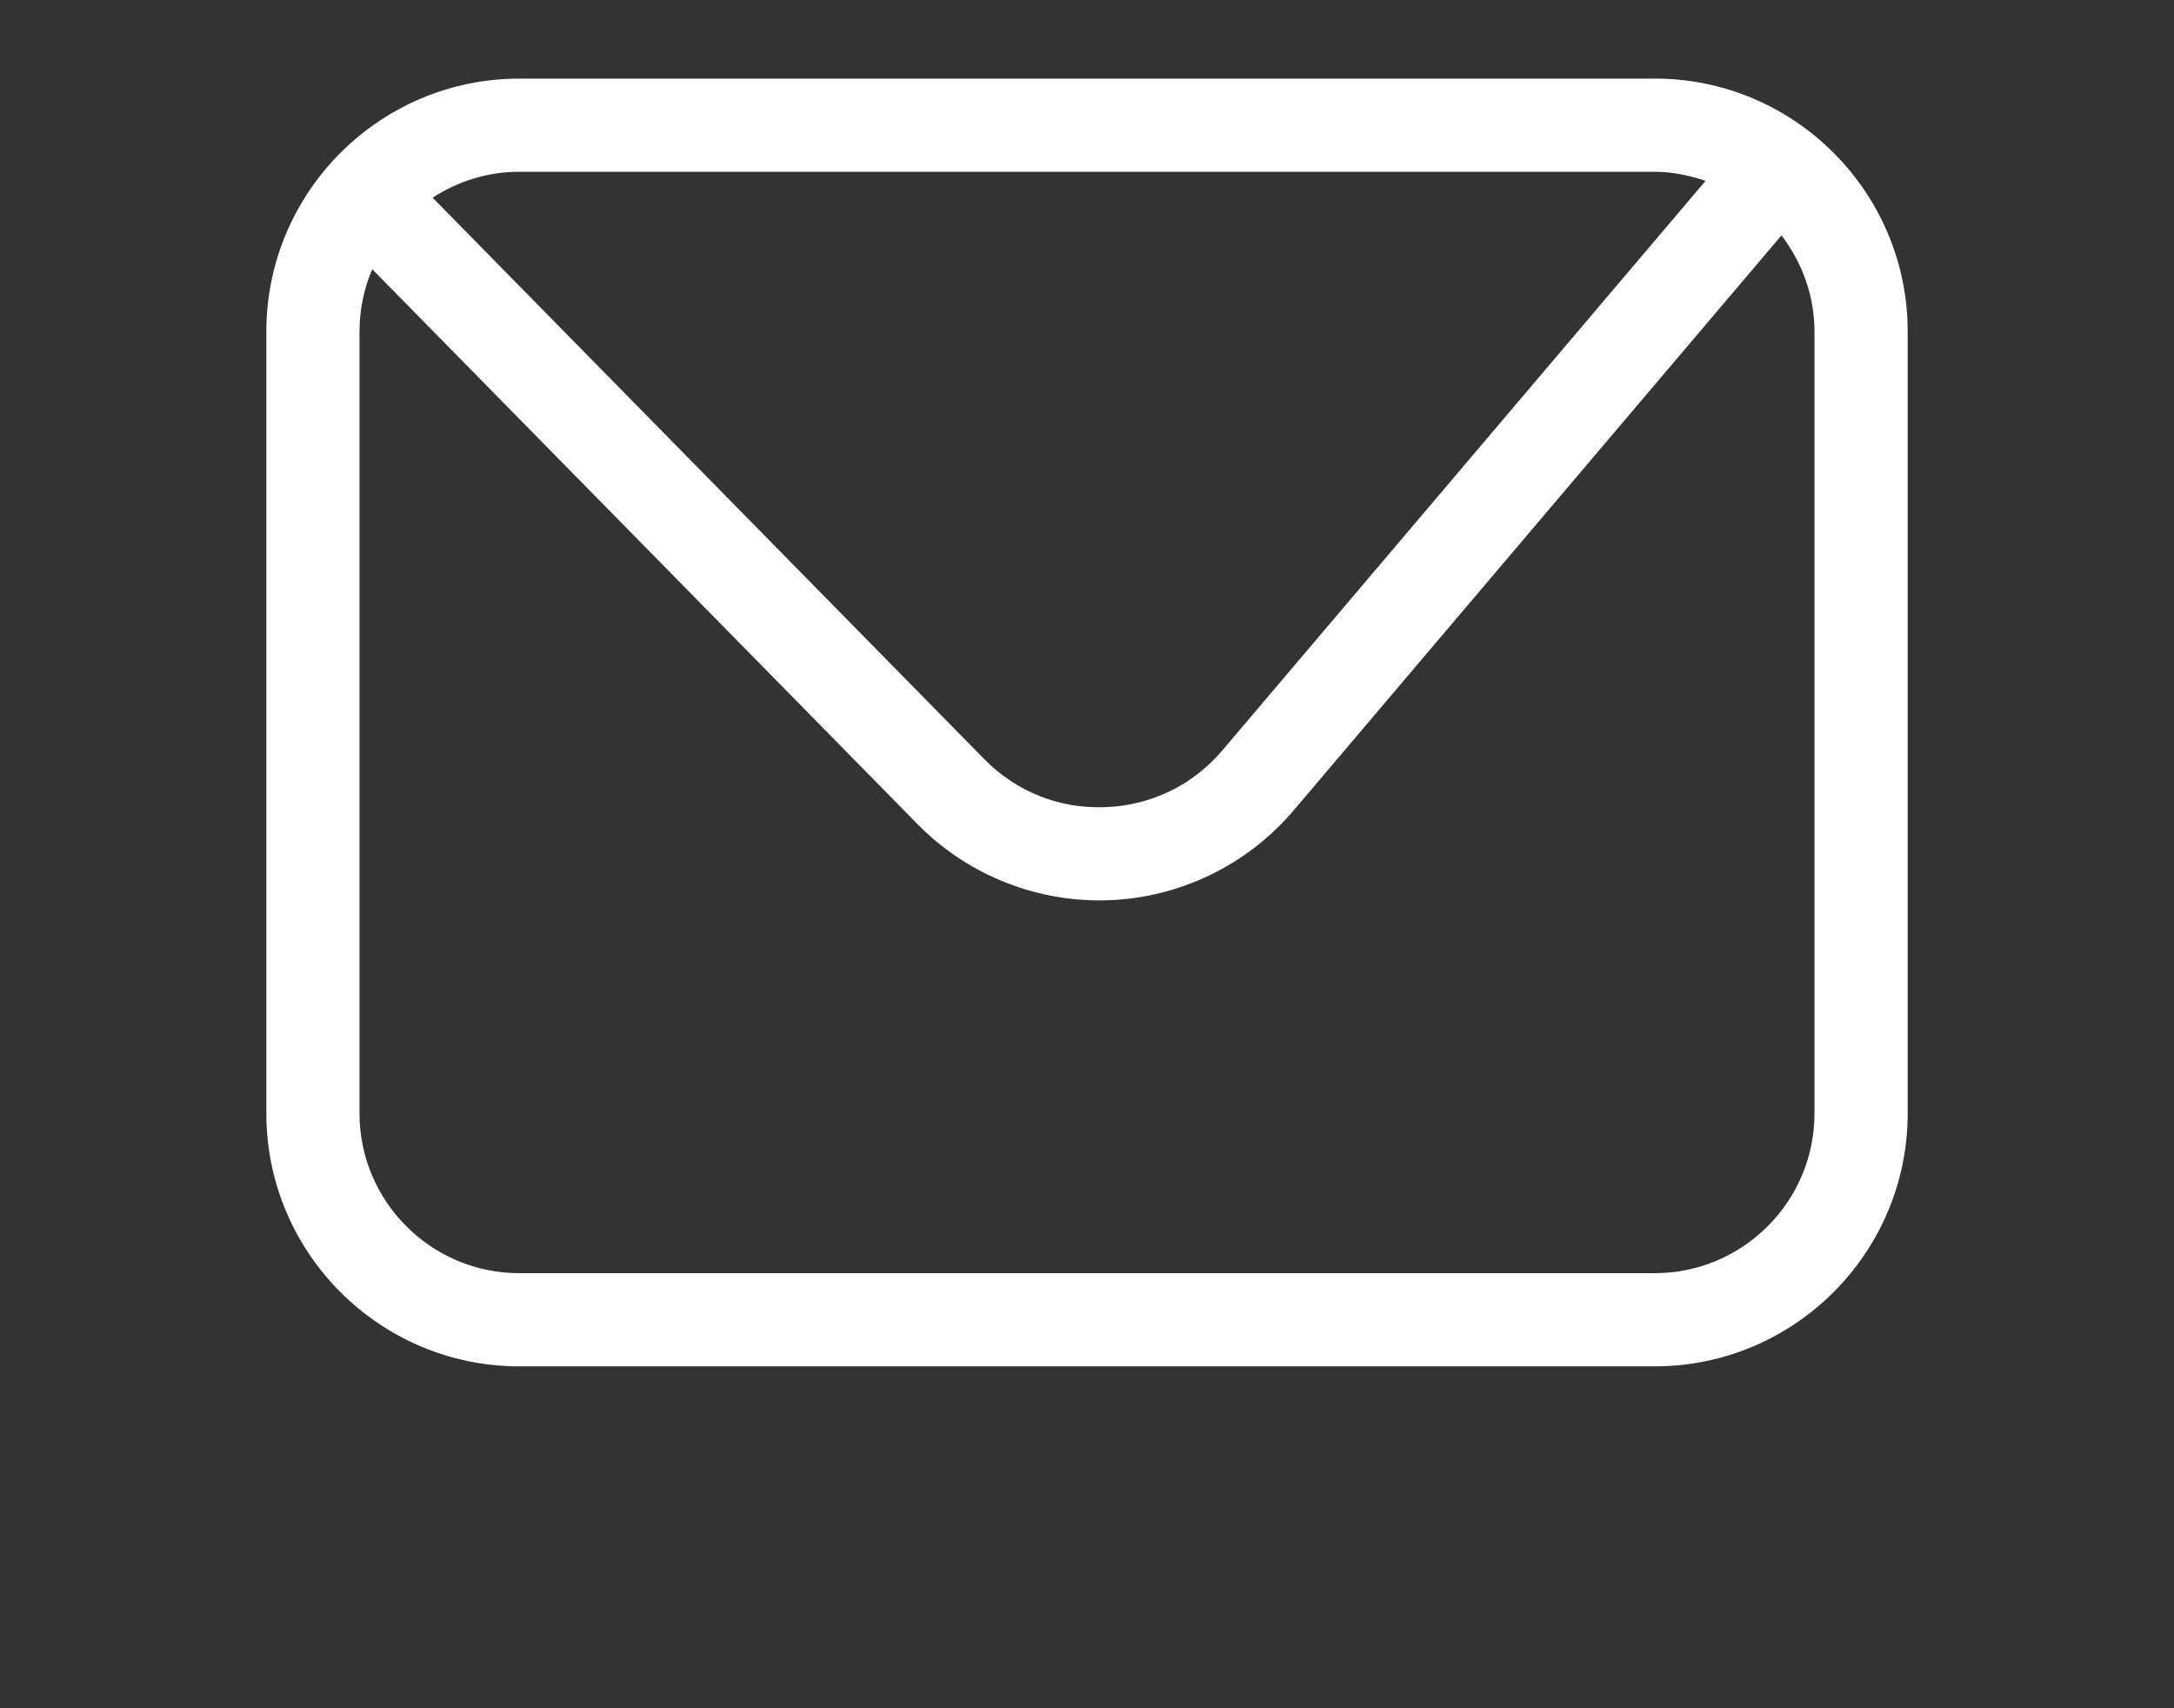 <?xml version="1.0" encoding="UTF-8"?>
<svg xmlns="http://www.w3.org/2000/svg" id="Ebene_1" version="1.1" viewBox="0 0 70 55">
  <rect x="0" y="0" width="70" height="55" fill="#333333" stroke="none"/>
  <defs>
    <style>
      .st0 {
        fill: #fff;
      }
    </style>
  </defs>
  <path class="st0" d="M53.279,2.531H16.721c-4.491,0-8.145,3.654-8.145,8.145v25.172c0,4.49,3.653,8.144,8.145,8.144h36.559c4.491,0,8.145-3.653,8.145-8.144V10.675c0-4.491-3.653-8.145-8.145-8.145ZM53.279,5.531c.576,0,1.12.117,1.638.292l-15.554,18.332c-.957,1.128-2.299,1.779-3.777,1.833-1.483.056-2.863-.497-3.899-1.552L13.929,6.365c.805-.523,1.761-.835,2.792-.835h36.559ZM58.424,35.848c0,2.836-2.308,5.144-5.145,5.144H16.721c-2.837,0-5.145-2.308-5.145-5.144V10.675c0-.712.146-1.39.409-2.008l17.561,17.87c1.542,1.569,3.66,2.453,5.853,2.453.099,0,.198-.001.297-.005,2.298-.084,4.468-1.137,5.955-2.89l15.71-18.517c.658.864,1.063,1.929,1.063,3.097v25.172Z"></path>
</svg>
